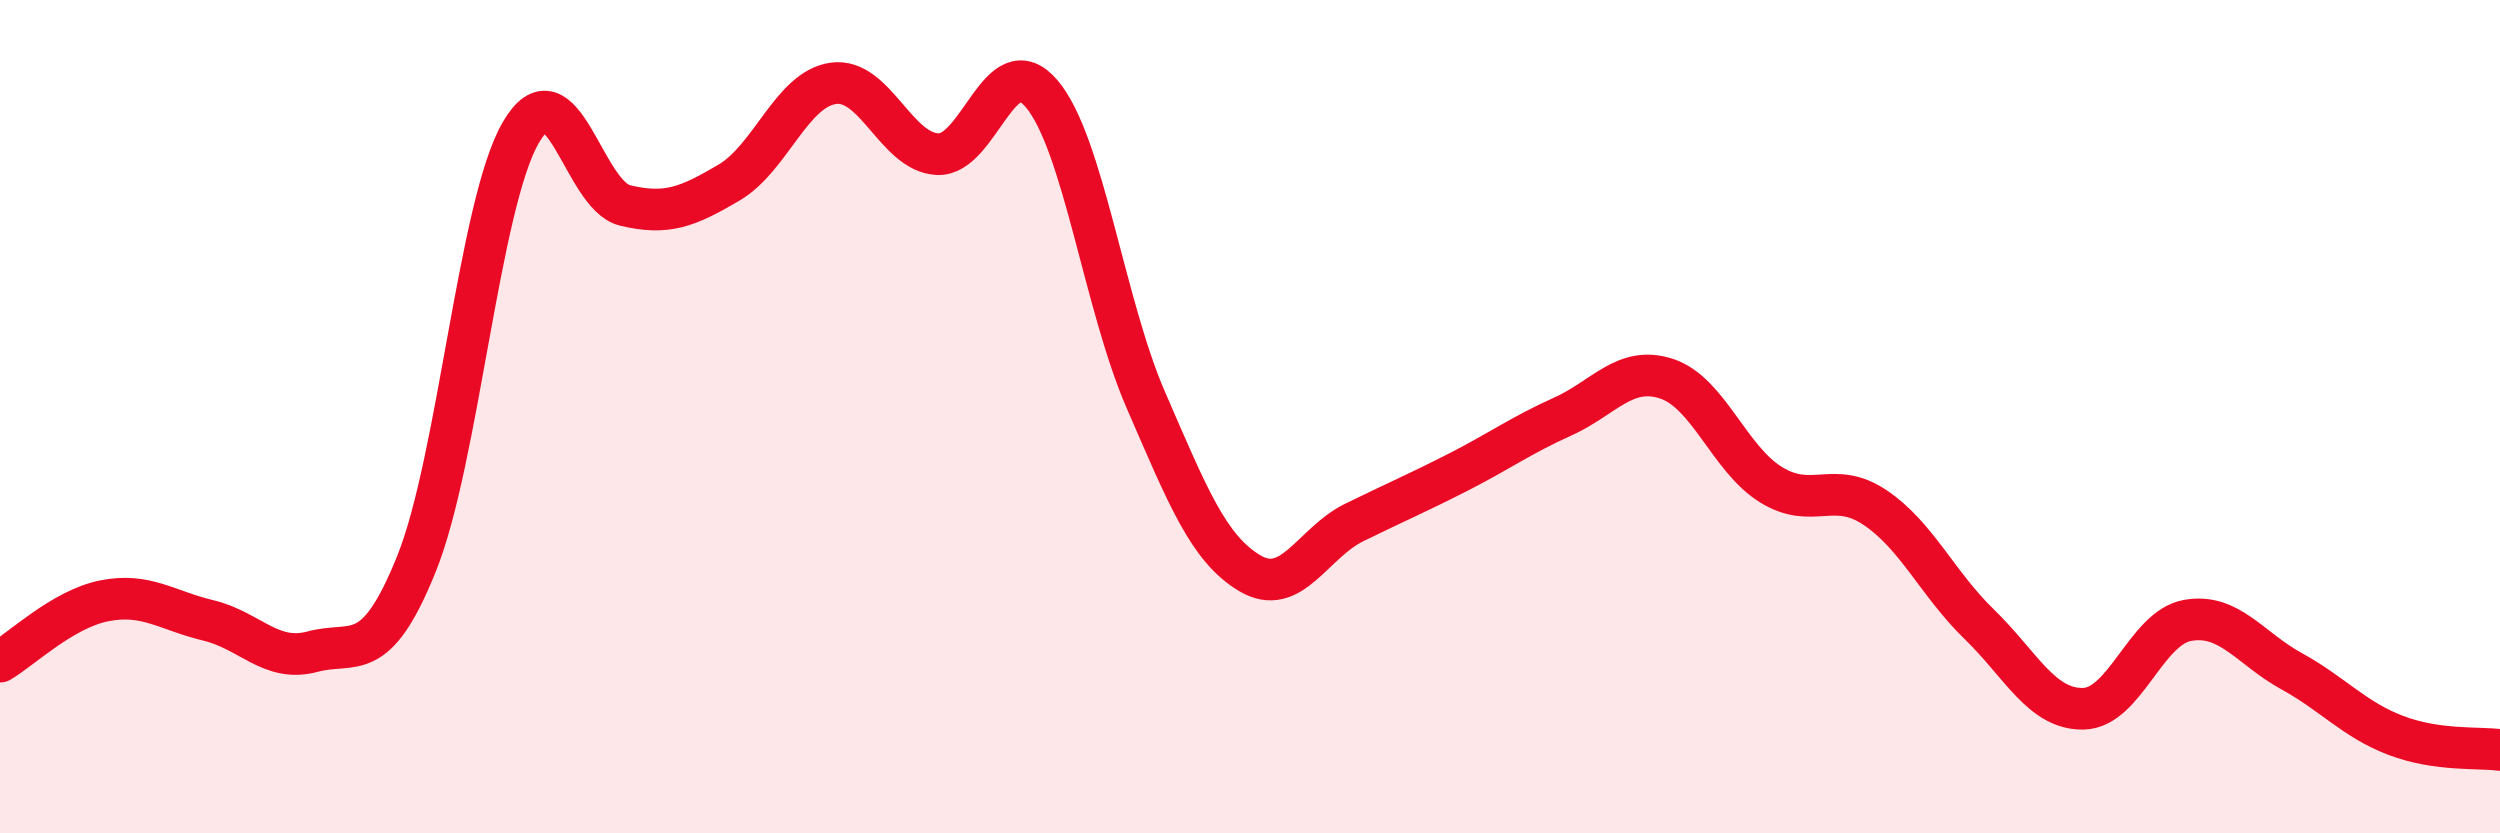 
    <svg width="60" height="20" viewBox="0 0 60 20" xmlns="http://www.w3.org/2000/svg">
      <path
        d="M 0,15.88 C 0.5,15.59 1.5,14.62 2.5,14.42 C 3.5,14.22 4,14.65 5,14.89 C 6,15.13 6.5,15.91 7.5,15.64 C 8.5,15.37 9,16.01 10,13.52 C 11,11.03 11.5,4.9 12.5,3.18 C 13.5,1.46 14,4.69 15,4.93 C 16,5.17 16.5,4.97 17.5,4.38 C 18.5,3.79 19,2.14 20,2 C 21,1.86 21.5,3.65 22.5,3.7 C 23.5,3.75 24,1.07 25,2.25 C 26,3.43 26.5,7.3 27.5,9.6 C 28.5,11.9 29,13.17 30,13.76 C 31,14.35 31.5,13.03 32.5,12.54 C 33.5,12.05 34,11.84 35,11.33 C 36,10.82 36.5,10.45 37.5,10 C 38.5,9.55 39,8.76 40,9.09 C 41,9.42 41.5,11.01 42.5,11.63 C 43.5,12.25 44,11.51 45,12.18 C 46,12.85 46.5,14.01 47.5,14.98 C 48.5,15.95 49,17.03 50,17.01 C 51,16.99 51.5,15.07 52.5,14.89 C 53.5,14.71 54,15.56 55,16.11 C 56,16.66 56.5,17.27 57.5,17.65 C 58.5,18.03 59.5,17.93 60,18L60 20L0 20Z"
        fill="#EB0A25"
        opacity="0.1"
        stroke-linecap="round"
        stroke-linejoin="round"
      />
      <path
        d="M 0,15.88 C 0.5,15.59 1.5,14.62 2.5,14.42 C 3.5,14.22 4,14.65 5,14.89 C 6,15.13 6.5,15.91 7.5,15.64 C 8.5,15.37 9,16.01 10,13.52 C 11,11.03 11.5,4.9 12.5,3.18 C 13.5,1.46 14,4.69 15,4.93 C 16,5.17 16.5,4.97 17.5,4.38 C 18.5,3.79 19,2.14 20,2 C 21,1.86 21.5,3.65 22.5,3.7 C 23.5,3.75 24,1.07 25,2.25 C 26,3.43 26.5,7.3 27.5,9.6 C 28.5,11.9 29,13.17 30,13.76 C 31,14.35 31.5,13.03 32.5,12.54 C 33.5,12.05 34,11.84 35,11.33 C 36,10.82 36.5,10.45 37.5,10 C 38.5,9.55 39,8.76 40,9.09 C 41,9.42 41.5,11.01 42.5,11.63 C 43.5,12.25 44,11.51 45,12.18 C 46,12.85 46.5,14.01 47.5,14.98 C 48.5,15.95 49,17.03 50,17.01 C 51,16.99 51.5,15.07 52.5,14.89 C 53.5,14.71 54,15.56 55,16.11 C 56,16.66 56.5,17.27 57.5,17.65 C 58.5,18.03 59.5,17.93 60,18"
        stroke="#EB0A25"
        stroke-width="1"
        fill="none"
        stroke-linecap="round"
        stroke-linejoin="round"
      />
    </svg>
  